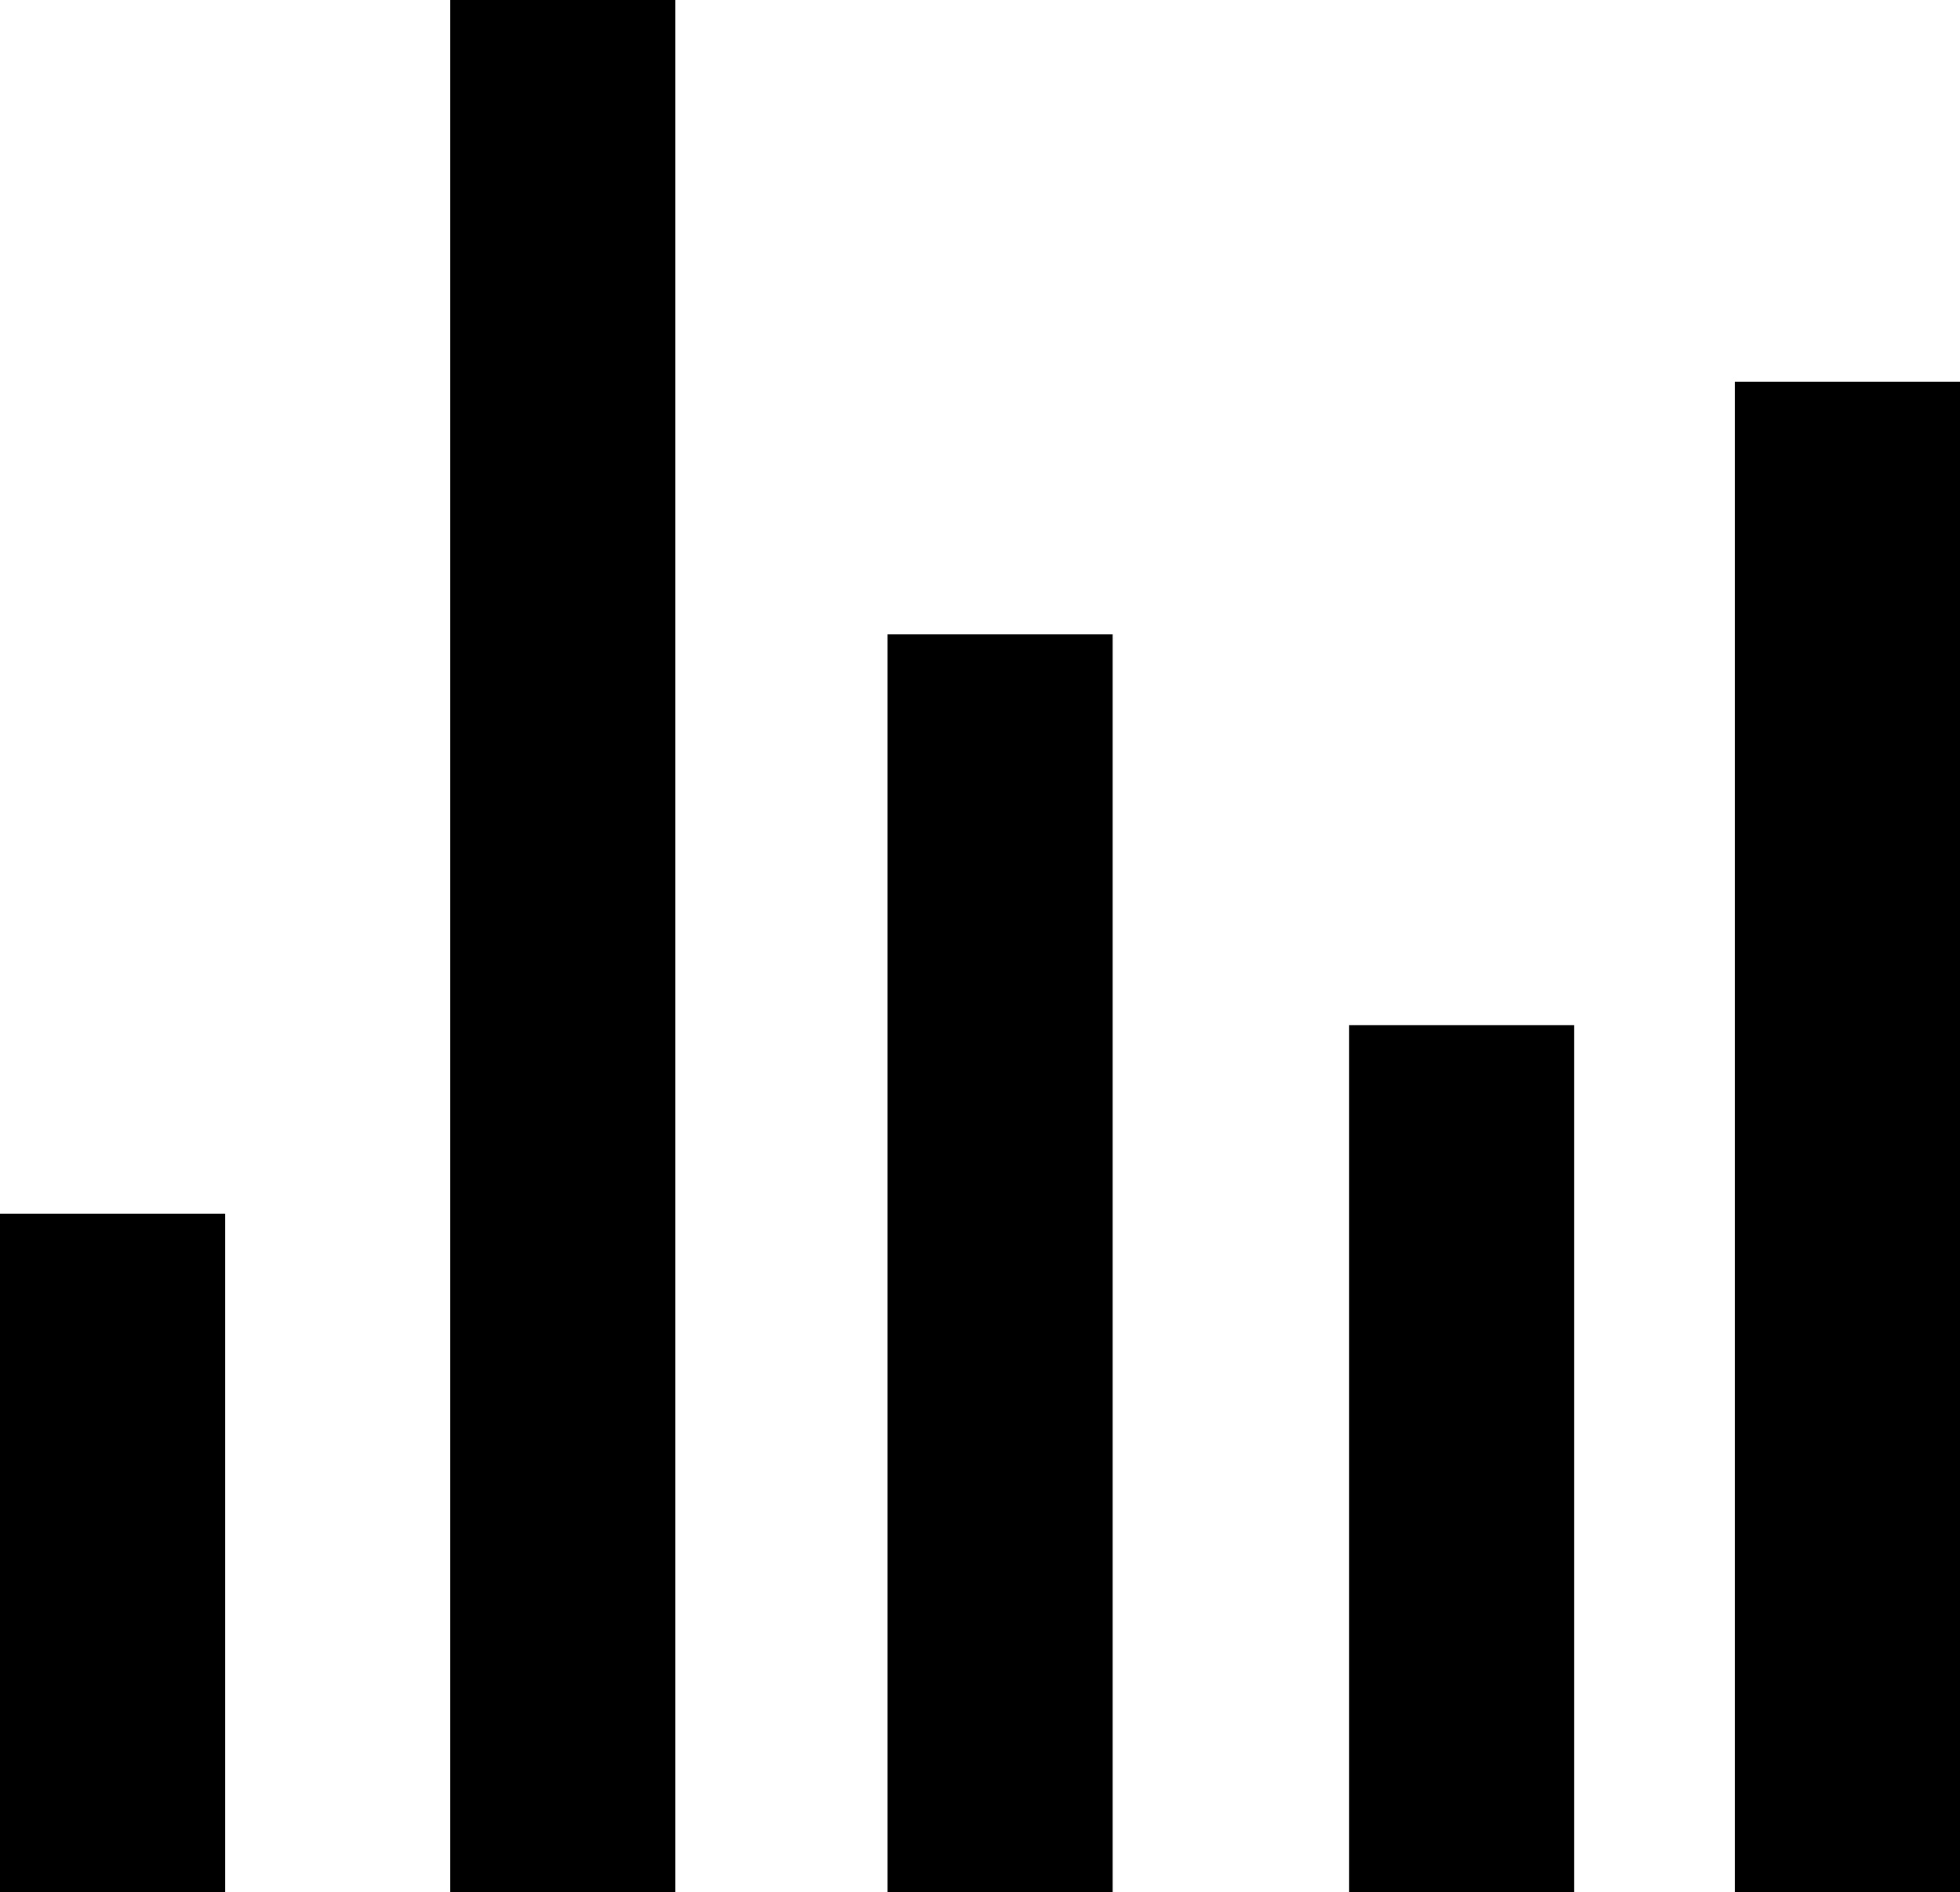 <svg xmlns="http://www.w3.org/2000/svg" width="83.19" height="80.294" viewBox="0 0 83.19 80.294"><g transform="translate(-1332.629 -1005)"><rect width="9.555" height="80.294" transform="translate(1351.736 1005)"/><rect width="9.555" height="53.371" transform="translate(1370.299 1031.923)"/><rect width="9.553" height="36.788" transform="translate(1389.892 1048.506)"/><rect width="9.555" height="28.787" transform="translate(1332.629 1056.507)"/><rect width="9.555" height="64.096" transform="translate(1406.265 1021.198)"/></g></svg>